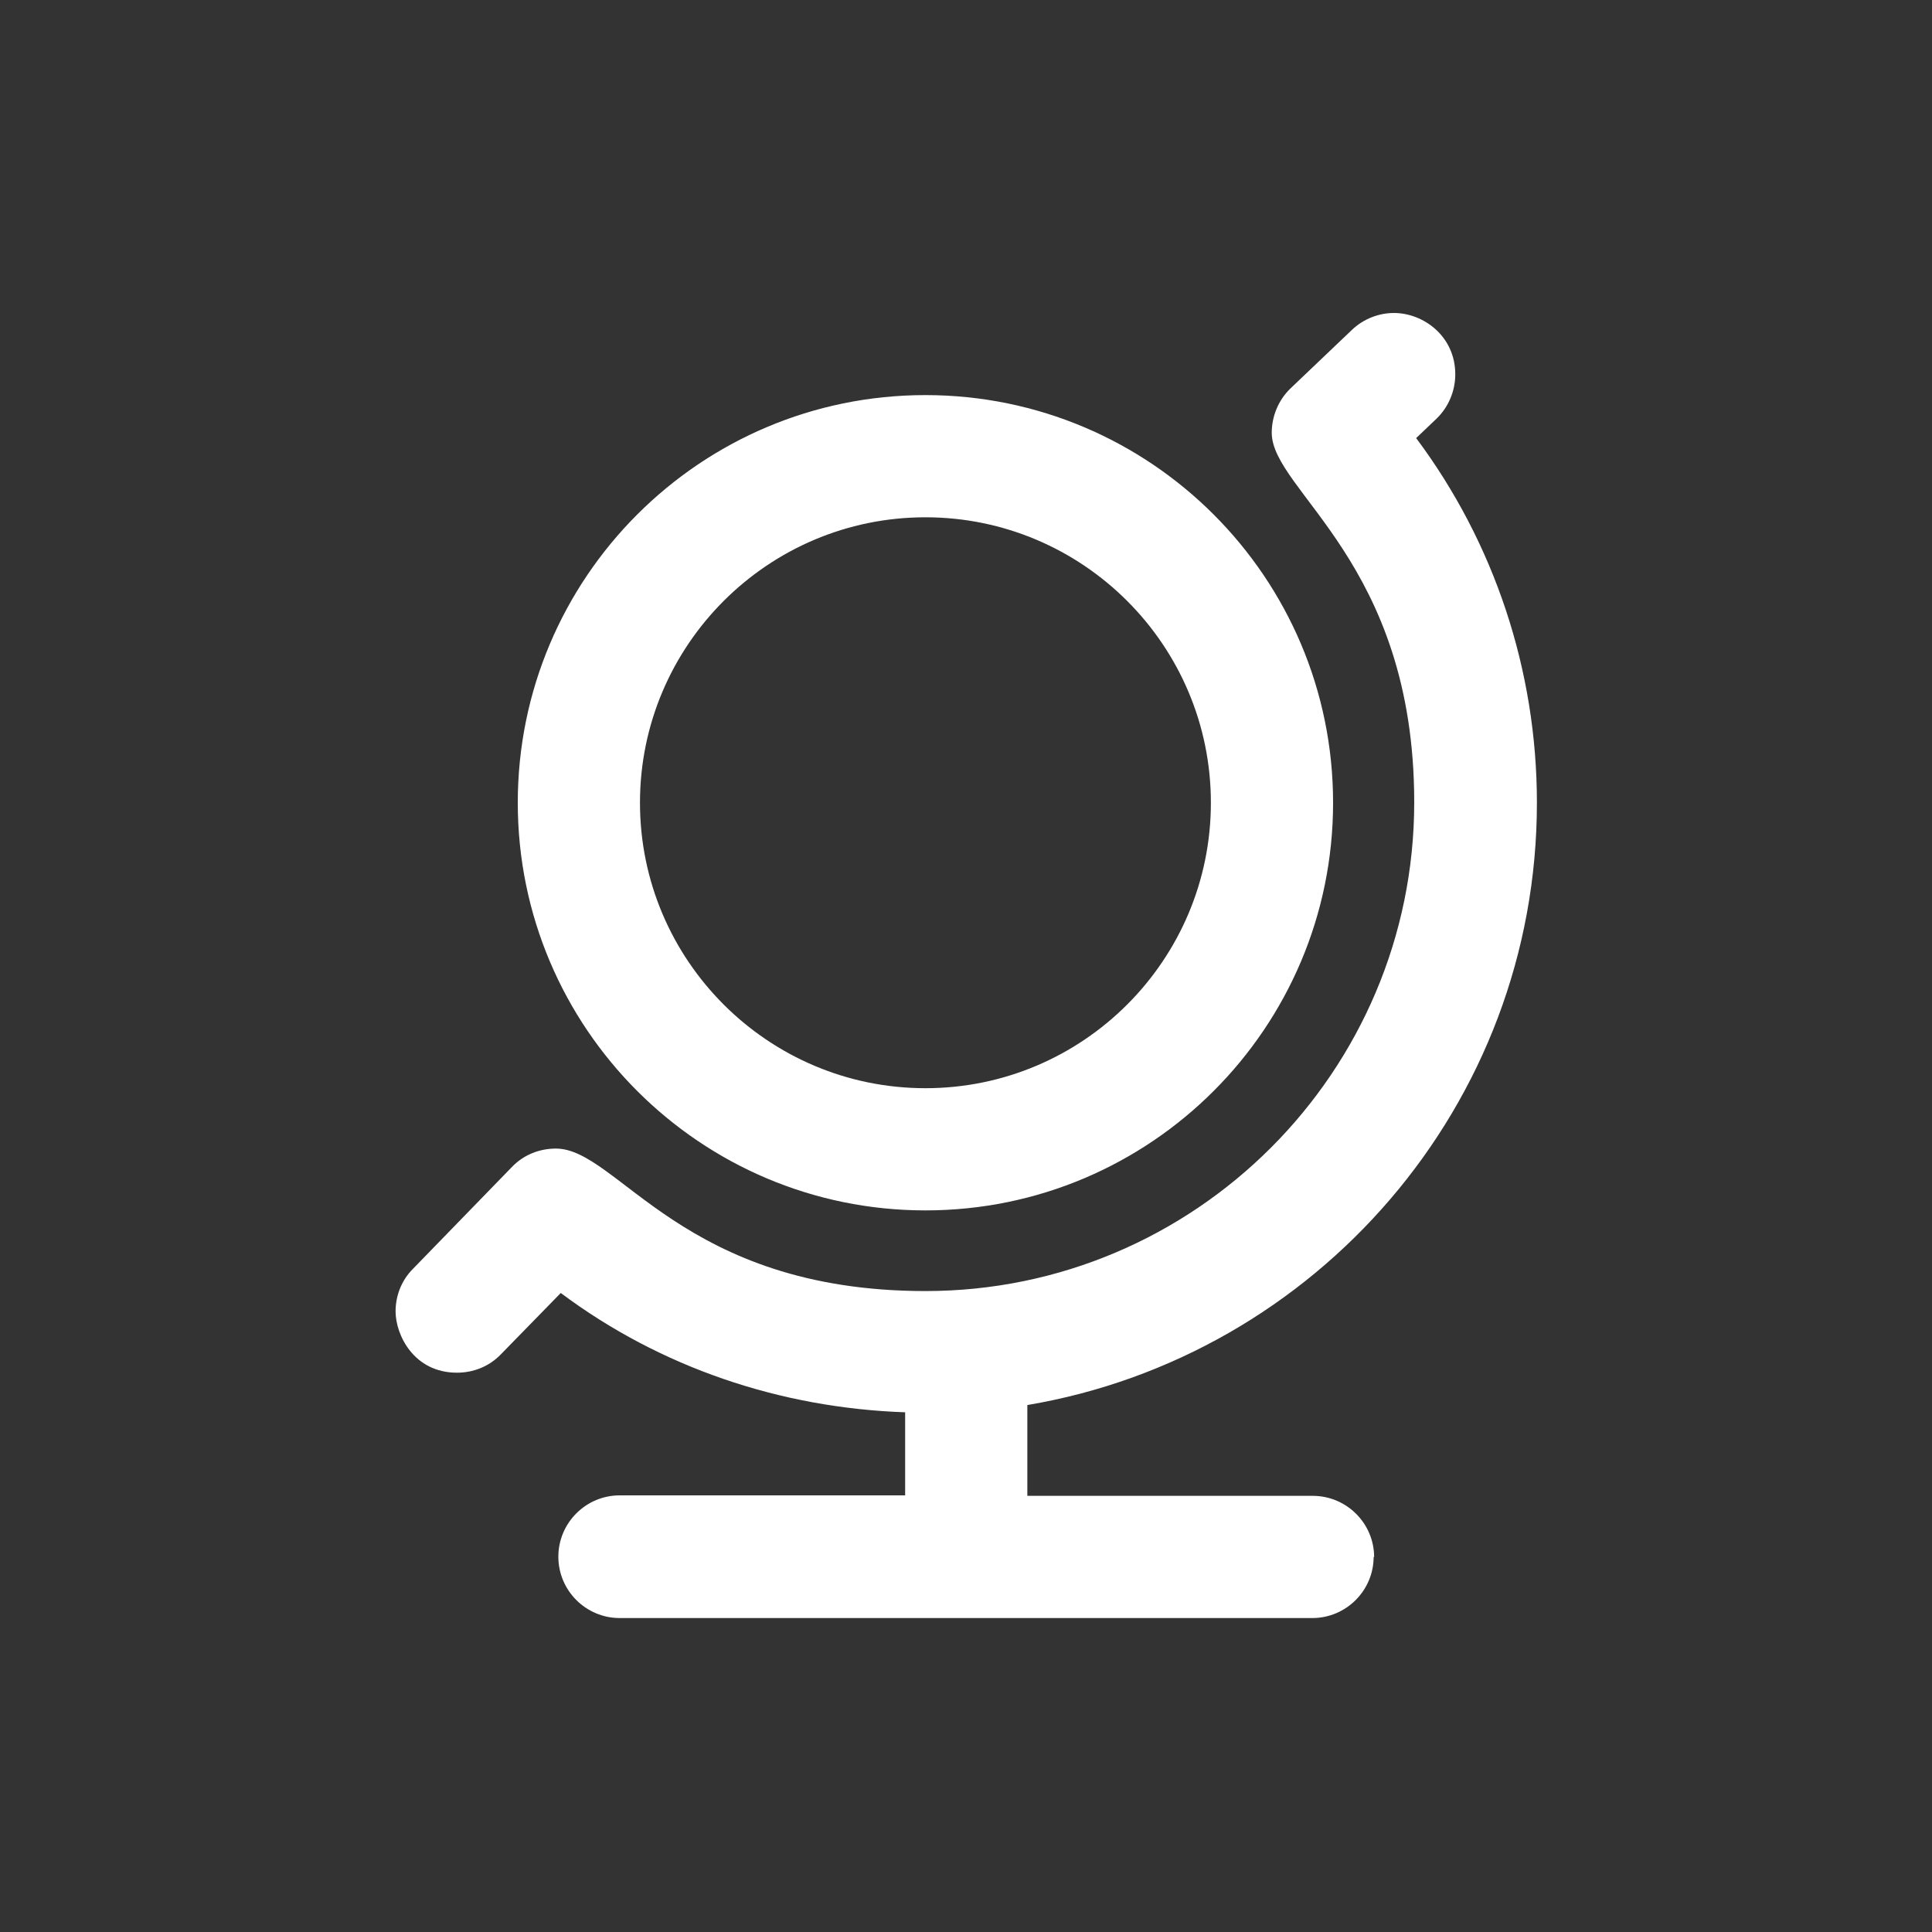 <?xml version="1.0" encoding="UTF-8"?>
<svg id="Warstwa_1" xmlns="http://www.w3.org/2000/svg" version="1.1" viewBox="0 0 40 40">
  <rect x="0" y="0" width="40" height="40" fill="#333333" stroke="none"/>
  <!-- Generator: Adobe Illustrator 29.8.3, SVG Export Plug-In . SVG Version: 2.1.1 Build 3)  -->
  <defs>
    <style>
      .st0 {
        fill: #fff;
      }
    </style>
  </defs>
  <path class="st0" d="M28.44,32.23c0,.7-.57,1.27-1.27,1.27h-14.34c-.7,0-1.27-.57-1.27-1.27s.57-1.27,1.27-1.27h5.91v-1.72c-2.59-.09-5.07-.93-7.13-2.47l-1.24,1.27c-.25.26-.58.38-.91.38-.89,0-1.27-.78-1.27-1.27,0-.32.12-.64.36-.88l2.05-2.11c.25-.26.58-.38.91-.38,1.29,0,2.61,2.95,7.65,2.95,5.58,0,10.12-4.54,10.12-10.12,0-4.97-2.95-6.44-2.95-7.65,0-.33.13-.67.39-.92l1.27-1.21c.24-.23.56-.35.87-.35.61,0,1.27.48,1.27,1.27,0,.33-.13.67-.39.92l-.42.4c1.62,2.17,2.5,4.81,2.5,7.55,0,6.26-4.57,11.46-10.55,12.47v1.88h5.91c.7,0,1.27.57,1.27,1.27ZM10.72,16.62c0-4.66,3.78-8.44,8.44-8.44s8.44,3.78,8.44,8.44-3.78,8.44-8.44,8.44-8.44-3.78-8.44-8.44ZM13.25,16.62c0,3.26,2.65,5.91,5.91,5.91s5.91-2.65,5.91-5.91-2.65-5.91-5.91-5.91-5.91,2.65-5.91,5.91Z"/>
</svg>